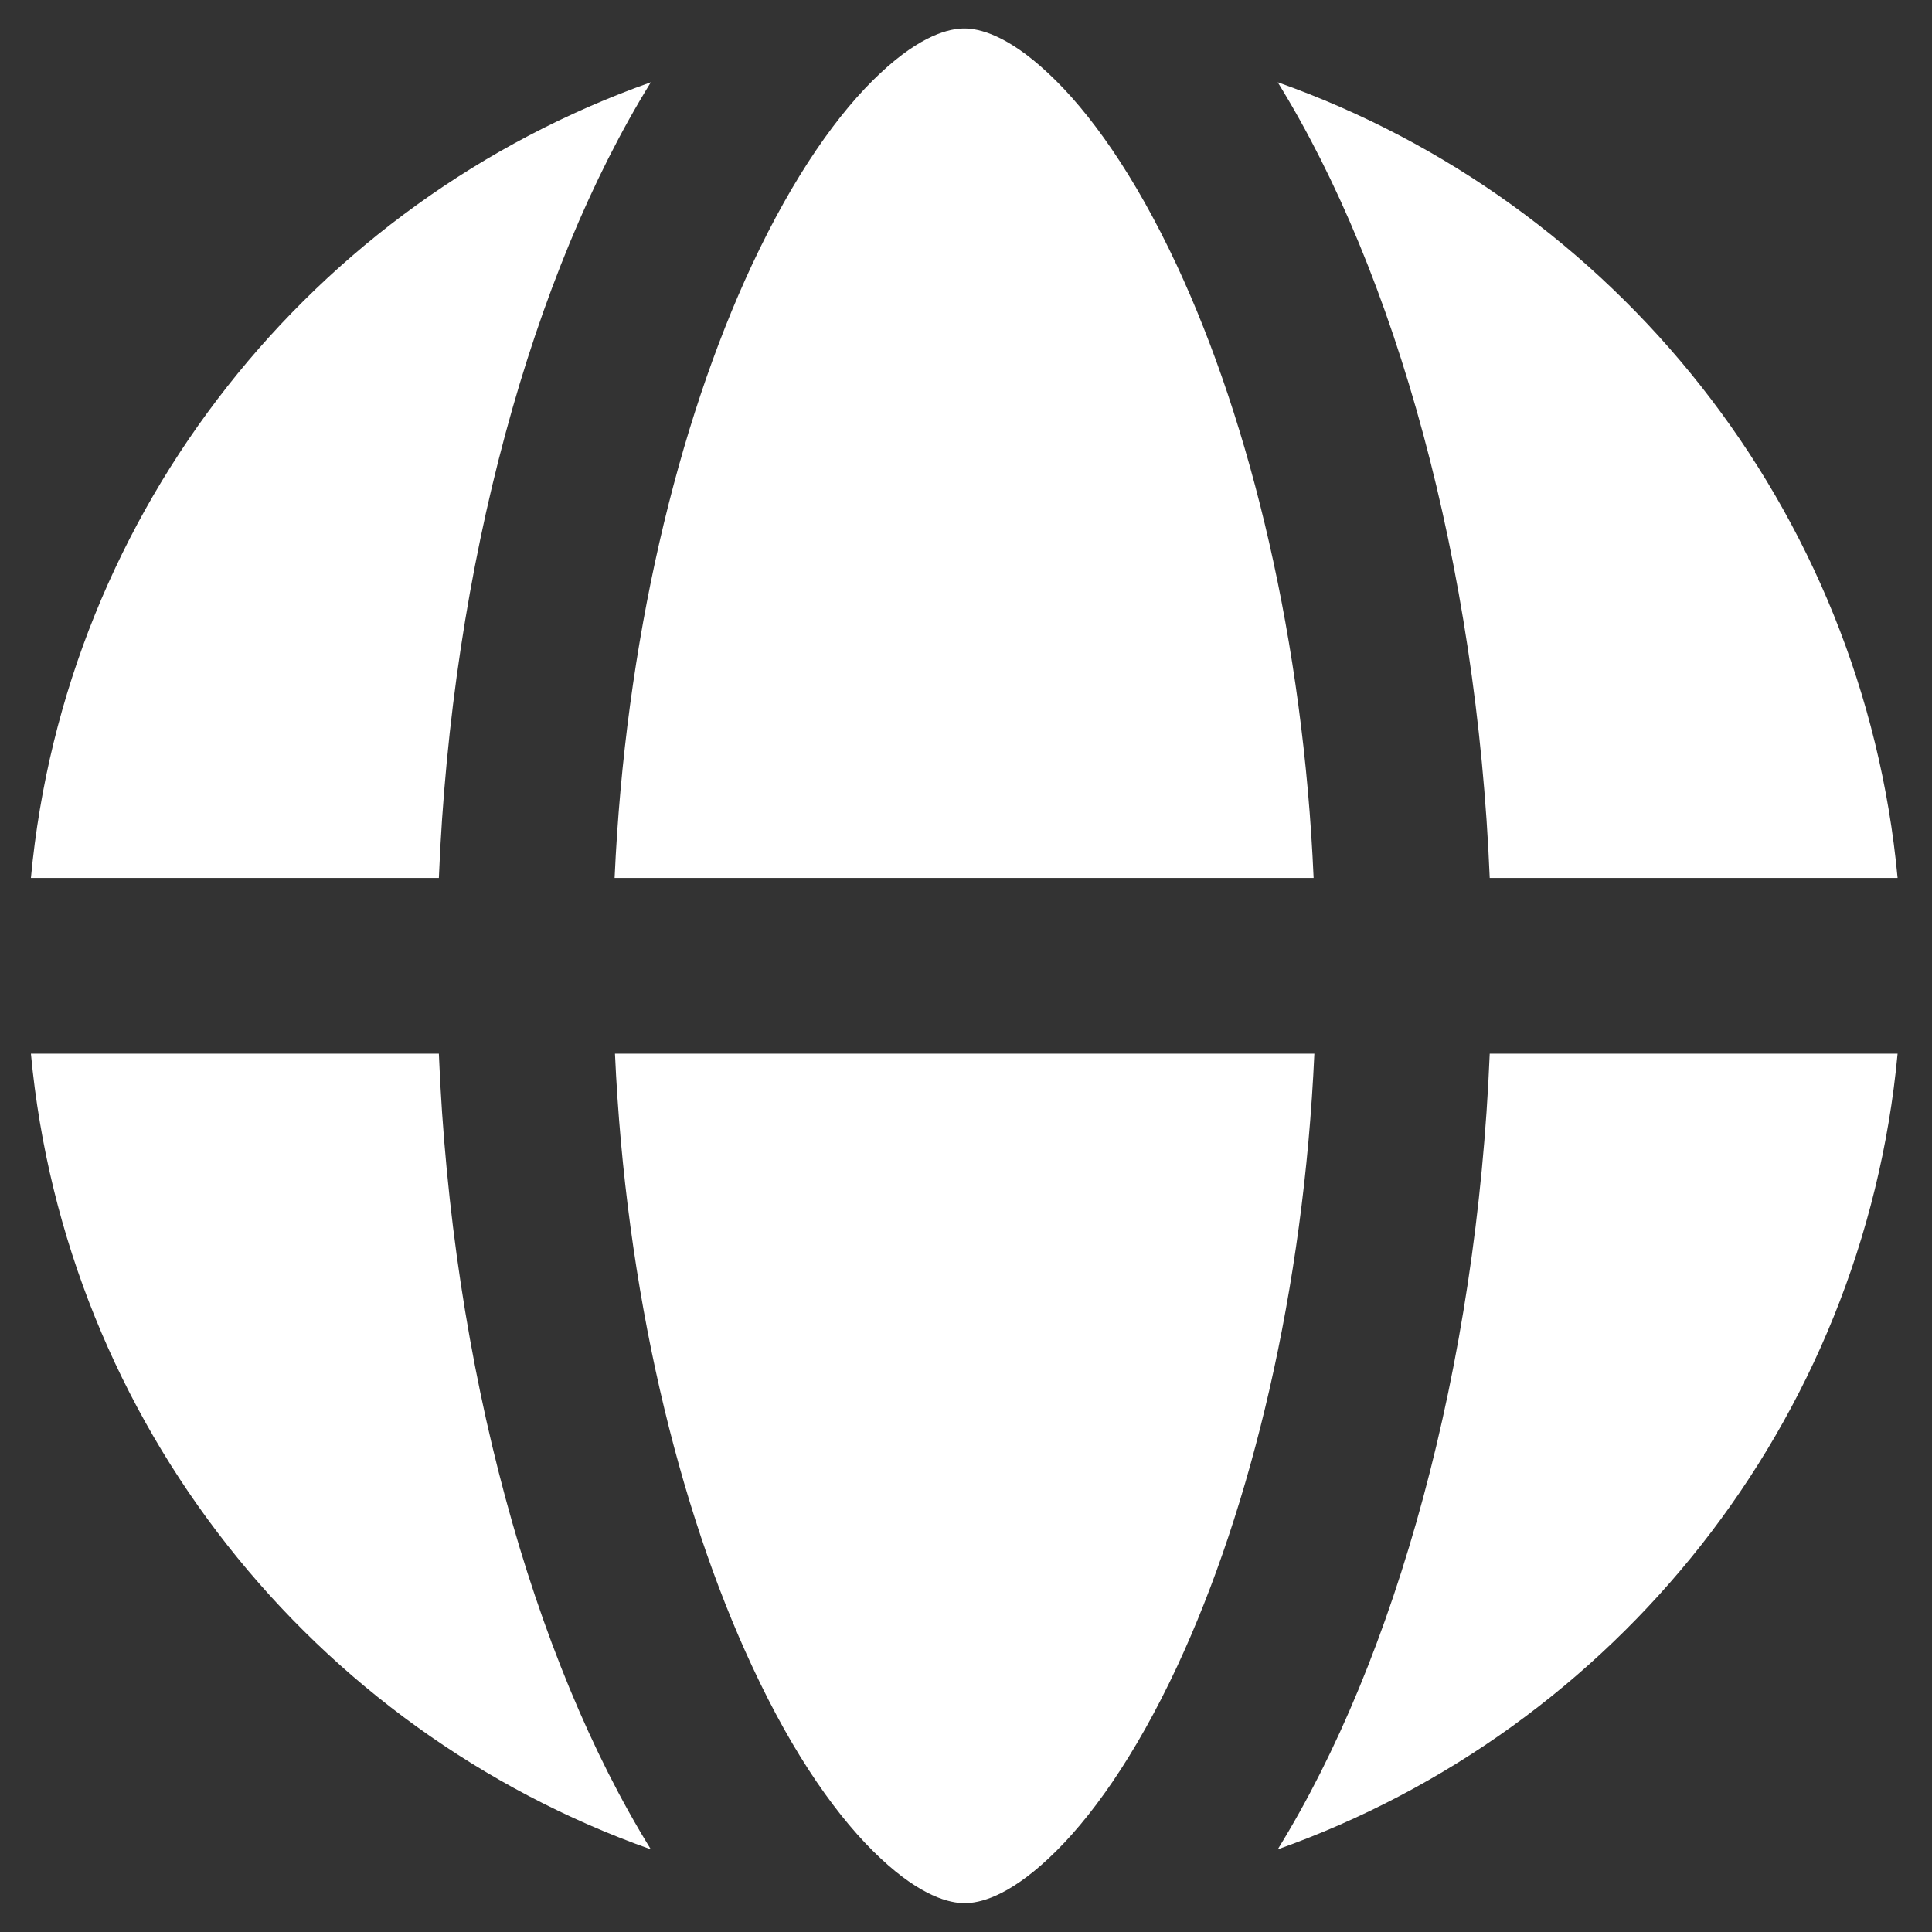 <svg width="26" height="26" viewBox="0 0 26 26" fill="none" xmlns="http://www.w3.org/2000/svg">
<rect x="0" y="0" width="26" height="26" fill="#333333" stroke="none"/>
<path d="M17.683 14.18H8.276C8.419 17.358 9.123 20.285 10.124 22.429C10.685 23.636 11.291 24.488 11.853 25.011C12.405 25.528 12.785 25.612 12.982 25.612C13.179 25.612 13.558 25.528 14.11 25.011C14.672 24.488 15.278 23.631 15.84 22.429C16.84 20.285 17.545 17.358 17.688 14.18H17.683ZM8.271 11.815H17.678C17.54 8.637 16.835 5.71 15.835 3.566C15.273 2.364 14.667 1.506 14.105 0.984C13.553 0.467 13.174 0.383 12.977 0.383C12.78 0.383 12.4 0.467 11.848 0.984C11.287 1.506 10.681 2.364 10.119 3.566C9.118 5.71 8.414 8.637 8.271 11.815ZM5.906 11.815C6.078 7.597 7.167 3.679 8.759 1.107C4.22 2.714 0.88 6.848 0.416 11.815H5.906ZM0.416 14.18C0.88 19.147 4.22 23.281 8.759 24.888C7.167 22.316 6.078 18.398 5.906 14.18H0.416ZM20.048 14.18C19.875 18.398 18.786 22.316 17.195 24.888C21.733 23.276 25.074 19.147 25.537 14.18H20.048ZM25.537 11.815C25.074 6.848 21.733 2.714 17.195 1.107C18.786 3.679 19.875 7.597 20.048 11.815H25.537Z" fill="white"/>
</svg>
